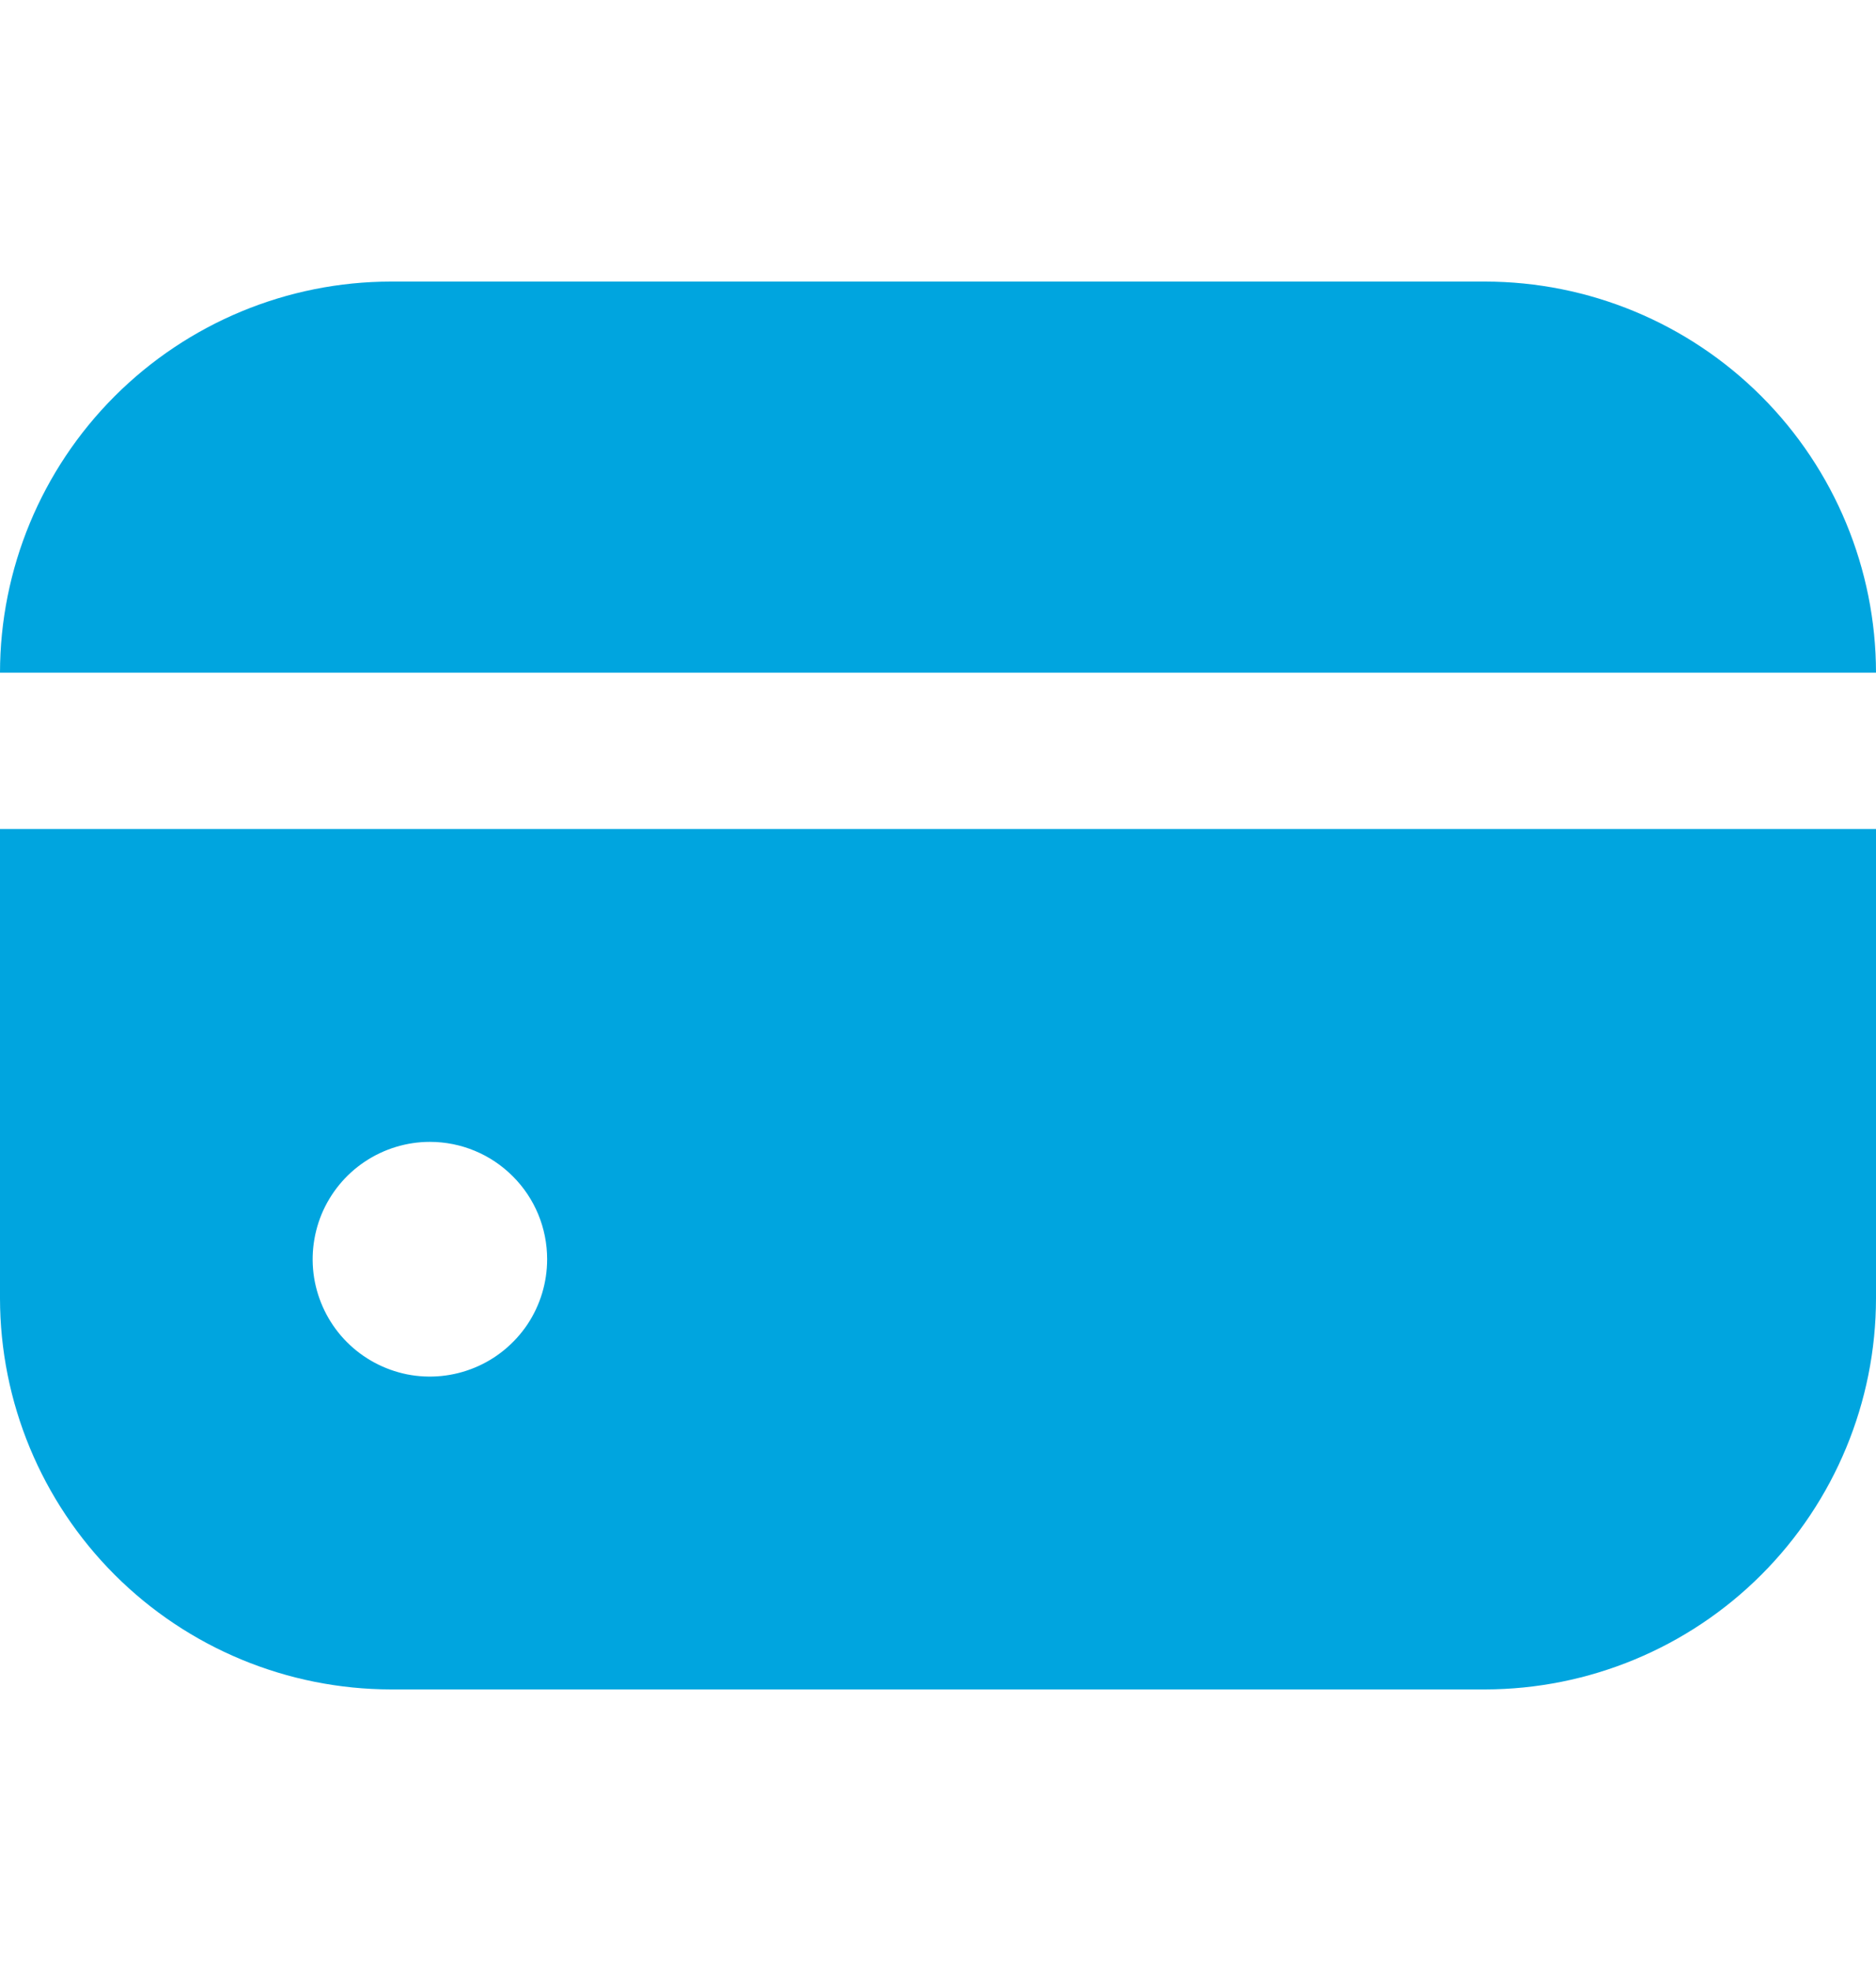 <svg xmlns="http://www.w3.org/2000/svg" width="20" height="21" viewBox="0 0 20 21" fill="none">
  <g clip-path="url(#clip0_0_623)">
    <path d="M15.833 3H4.167C3.062 3.001 2.003 3.441 1.222 4.222C0.441 5.003 0.001 6.062 0 7.167H20C19.999 6.062 19.559 5.003 18.778 4.222C17.997 3.441 16.938 3.001 15.833 3V3Z" fill="#00A5DF"/>
    <path d="M0 13.833C0.001 14.938 0.441 15.997 1.222 16.778C2.003 17.559 3.062 17.998 4.167 18H15.833C16.938 17.998 17.997 17.559 18.778 16.778C19.559 15.997 19.999 14.938 20 13.833V8.833H0V13.833ZM5.833 13.416C5.833 13.664 5.76 13.905 5.623 14.111C5.485 14.316 5.29 14.477 5.062 14.571C4.833 14.666 4.582 14.691 4.339 14.643C4.097 14.594 3.874 14.475 3.699 14.3C3.525 14.126 3.406 13.903 3.357 13.66C3.309 13.418 3.334 13.167 3.428 12.938C3.523 12.71 3.683 12.514 3.889 12.377C4.094 12.24 4.336 12.166 4.583 12.166C4.915 12.166 5.233 12.298 5.467 12.533C5.702 12.767 5.833 13.085 5.833 13.416" fill="#00A5DF"/>
  </g>
  <defs>
    <clipPath id="clip0_0_623">
      <rect width="20" height="20" fill="white" transform="translate(0 0.5)"/>
    </clipPath>
  </defs>
</svg>